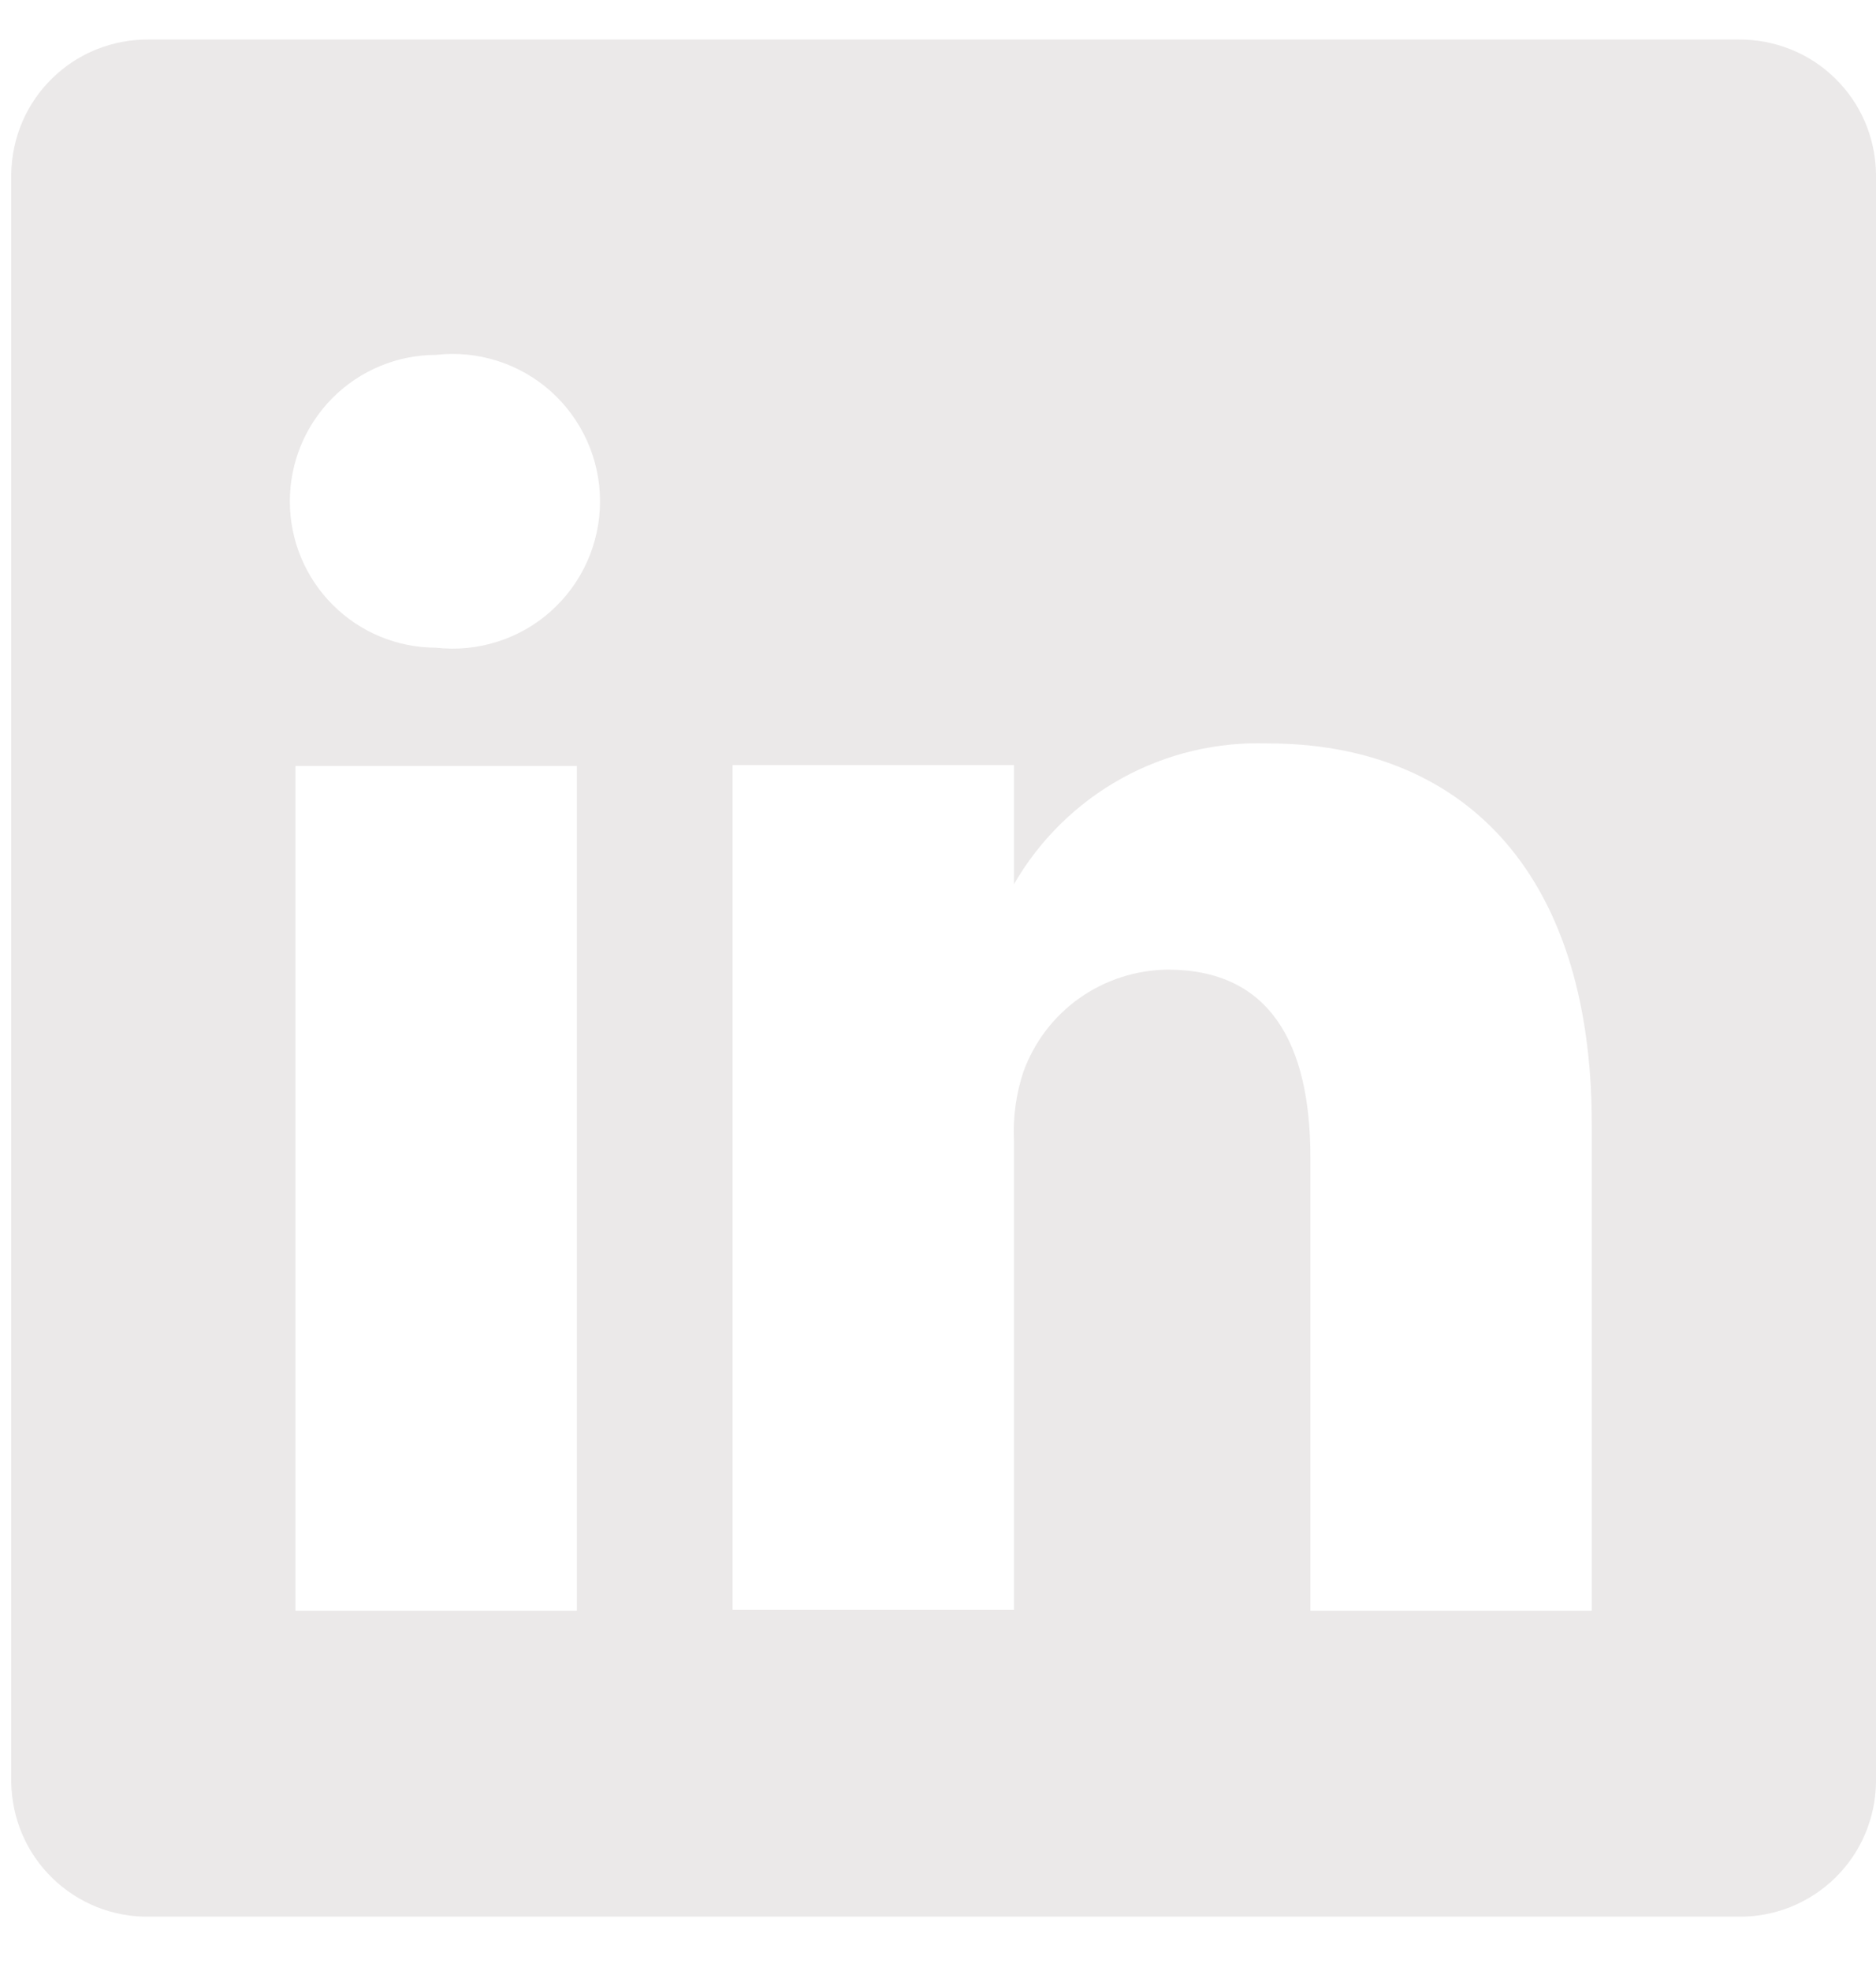 <svg width="20" height="21" viewBox="0 0 20 21" fill="none" xmlns="http://www.w3.org/2000/svg">
<path d="M18.53 0.421H1.59C1.4 0.419 1.21 0.454 1.034 0.524C0.857 0.594 0.695 0.699 0.559 0.832C0.422 0.965 0.313 1.123 0.238 1.298C0.163 1.473 0.123 1.661 0.12 1.851V18.991C0.123 19.182 0.163 19.37 0.238 19.545C0.313 19.72 0.422 19.878 0.559 20.011C0.695 20.144 0.857 20.248 1.034 20.319C1.21 20.389 1.4 20.424 1.59 20.421H18.53C18.72 20.424 18.909 20.389 19.086 20.319C19.263 20.248 19.425 20.144 19.561 20.011C19.698 19.878 19.807 19.72 19.882 19.545C19.957 19.37 19.997 19.182 20 18.991V1.851C19.997 1.661 19.957 1.473 19.882 1.298C19.807 1.123 19.698 0.965 19.561 0.832C19.425 0.699 19.263 0.594 19.086 0.524C18.909 0.454 18.72 0.419 18.53 0.421ZM6.15 17.161H3.15V8.161H6.15V17.161ZM4.65 6.901C4.236 6.901 3.839 6.737 3.547 6.444C3.254 6.152 3.09 5.755 3.09 5.341C3.09 4.928 3.254 4.531 3.547 4.238C3.839 3.946 4.236 3.781 4.65 3.781C4.87 3.756 5.092 3.778 5.303 3.845C5.514 3.912 5.708 4.023 5.873 4.17C6.038 4.318 6.169 4.498 6.26 4.7C6.35 4.902 6.397 5.12 6.397 5.341C6.397 5.562 6.35 5.781 6.26 5.983C6.169 6.185 6.038 6.365 5.873 6.512C5.708 6.66 5.514 6.77 5.303 6.837C5.092 6.904 4.87 6.926 4.65 6.901ZM16.97 17.161H13.97V12.331C13.97 11.121 13.54 10.331 12.45 10.331C12.113 10.334 11.784 10.44 11.509 10.634C11.233 10.829 11.024 11.104 10.91 11.421C10.832 11.656 10.798 11.904 10.81 12.151V17.151H7.81V8.151H10.81V9.421C11.082 8.948 11.479 8.559 11.956 8.294C12.434 8.03 12.975 7.901 13.52 7.921C15.52 7.921 16.97 9.211 16.97 11.981V17.161Z" fill="#EBE9E9"/>
</svg>
